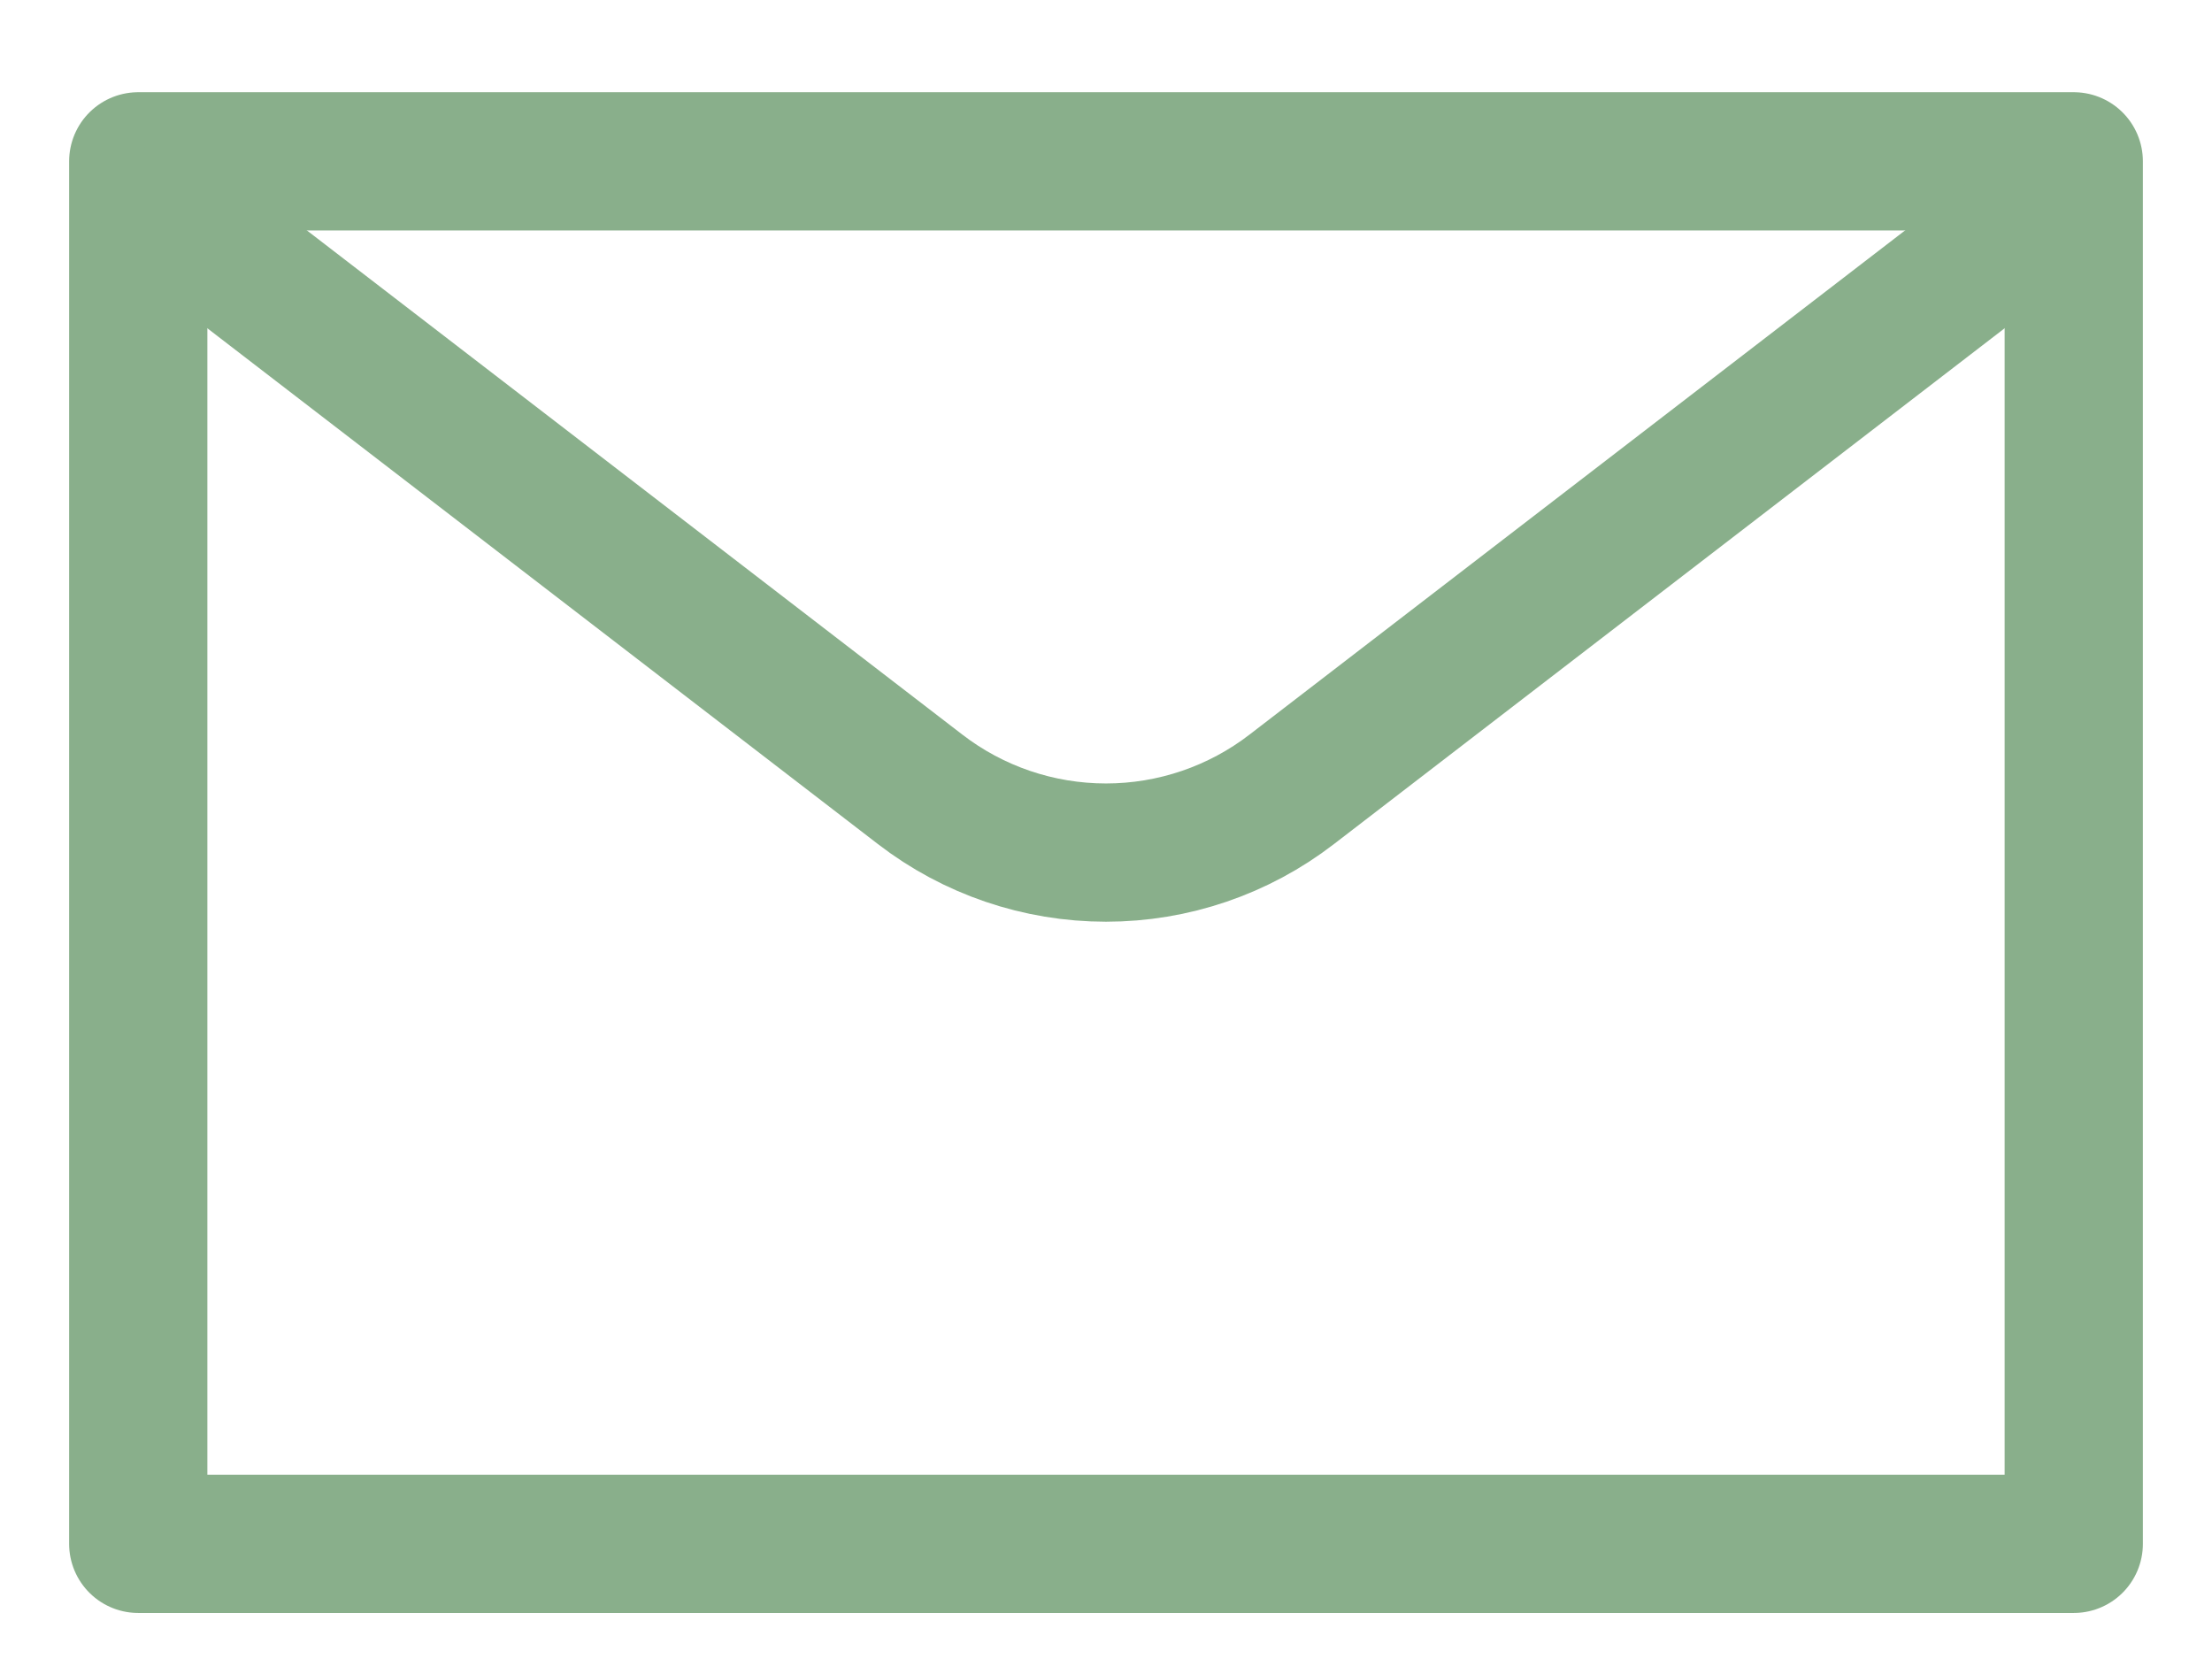 <svg xmlns="http://www.w3.org/2000/svg" width="16" height="12" viewBox="0 0 16 12" fill="none"><path d="M1 1.167H15V11.167H1V1.167Z" stroke="#89AF8B" stroke-linecap="round" stroke-linejoin="round"></path><path d="M14.774 1.533L9.344 5.709C8.959 6.006 8.486 6.167 8 6.167C7.513 6.167 7.04 6.006 6.655 5.709L1.226 1.533" stroke="#89AF8B" stroke-linecap="round" stroke-linejoin="round"></path></svg>